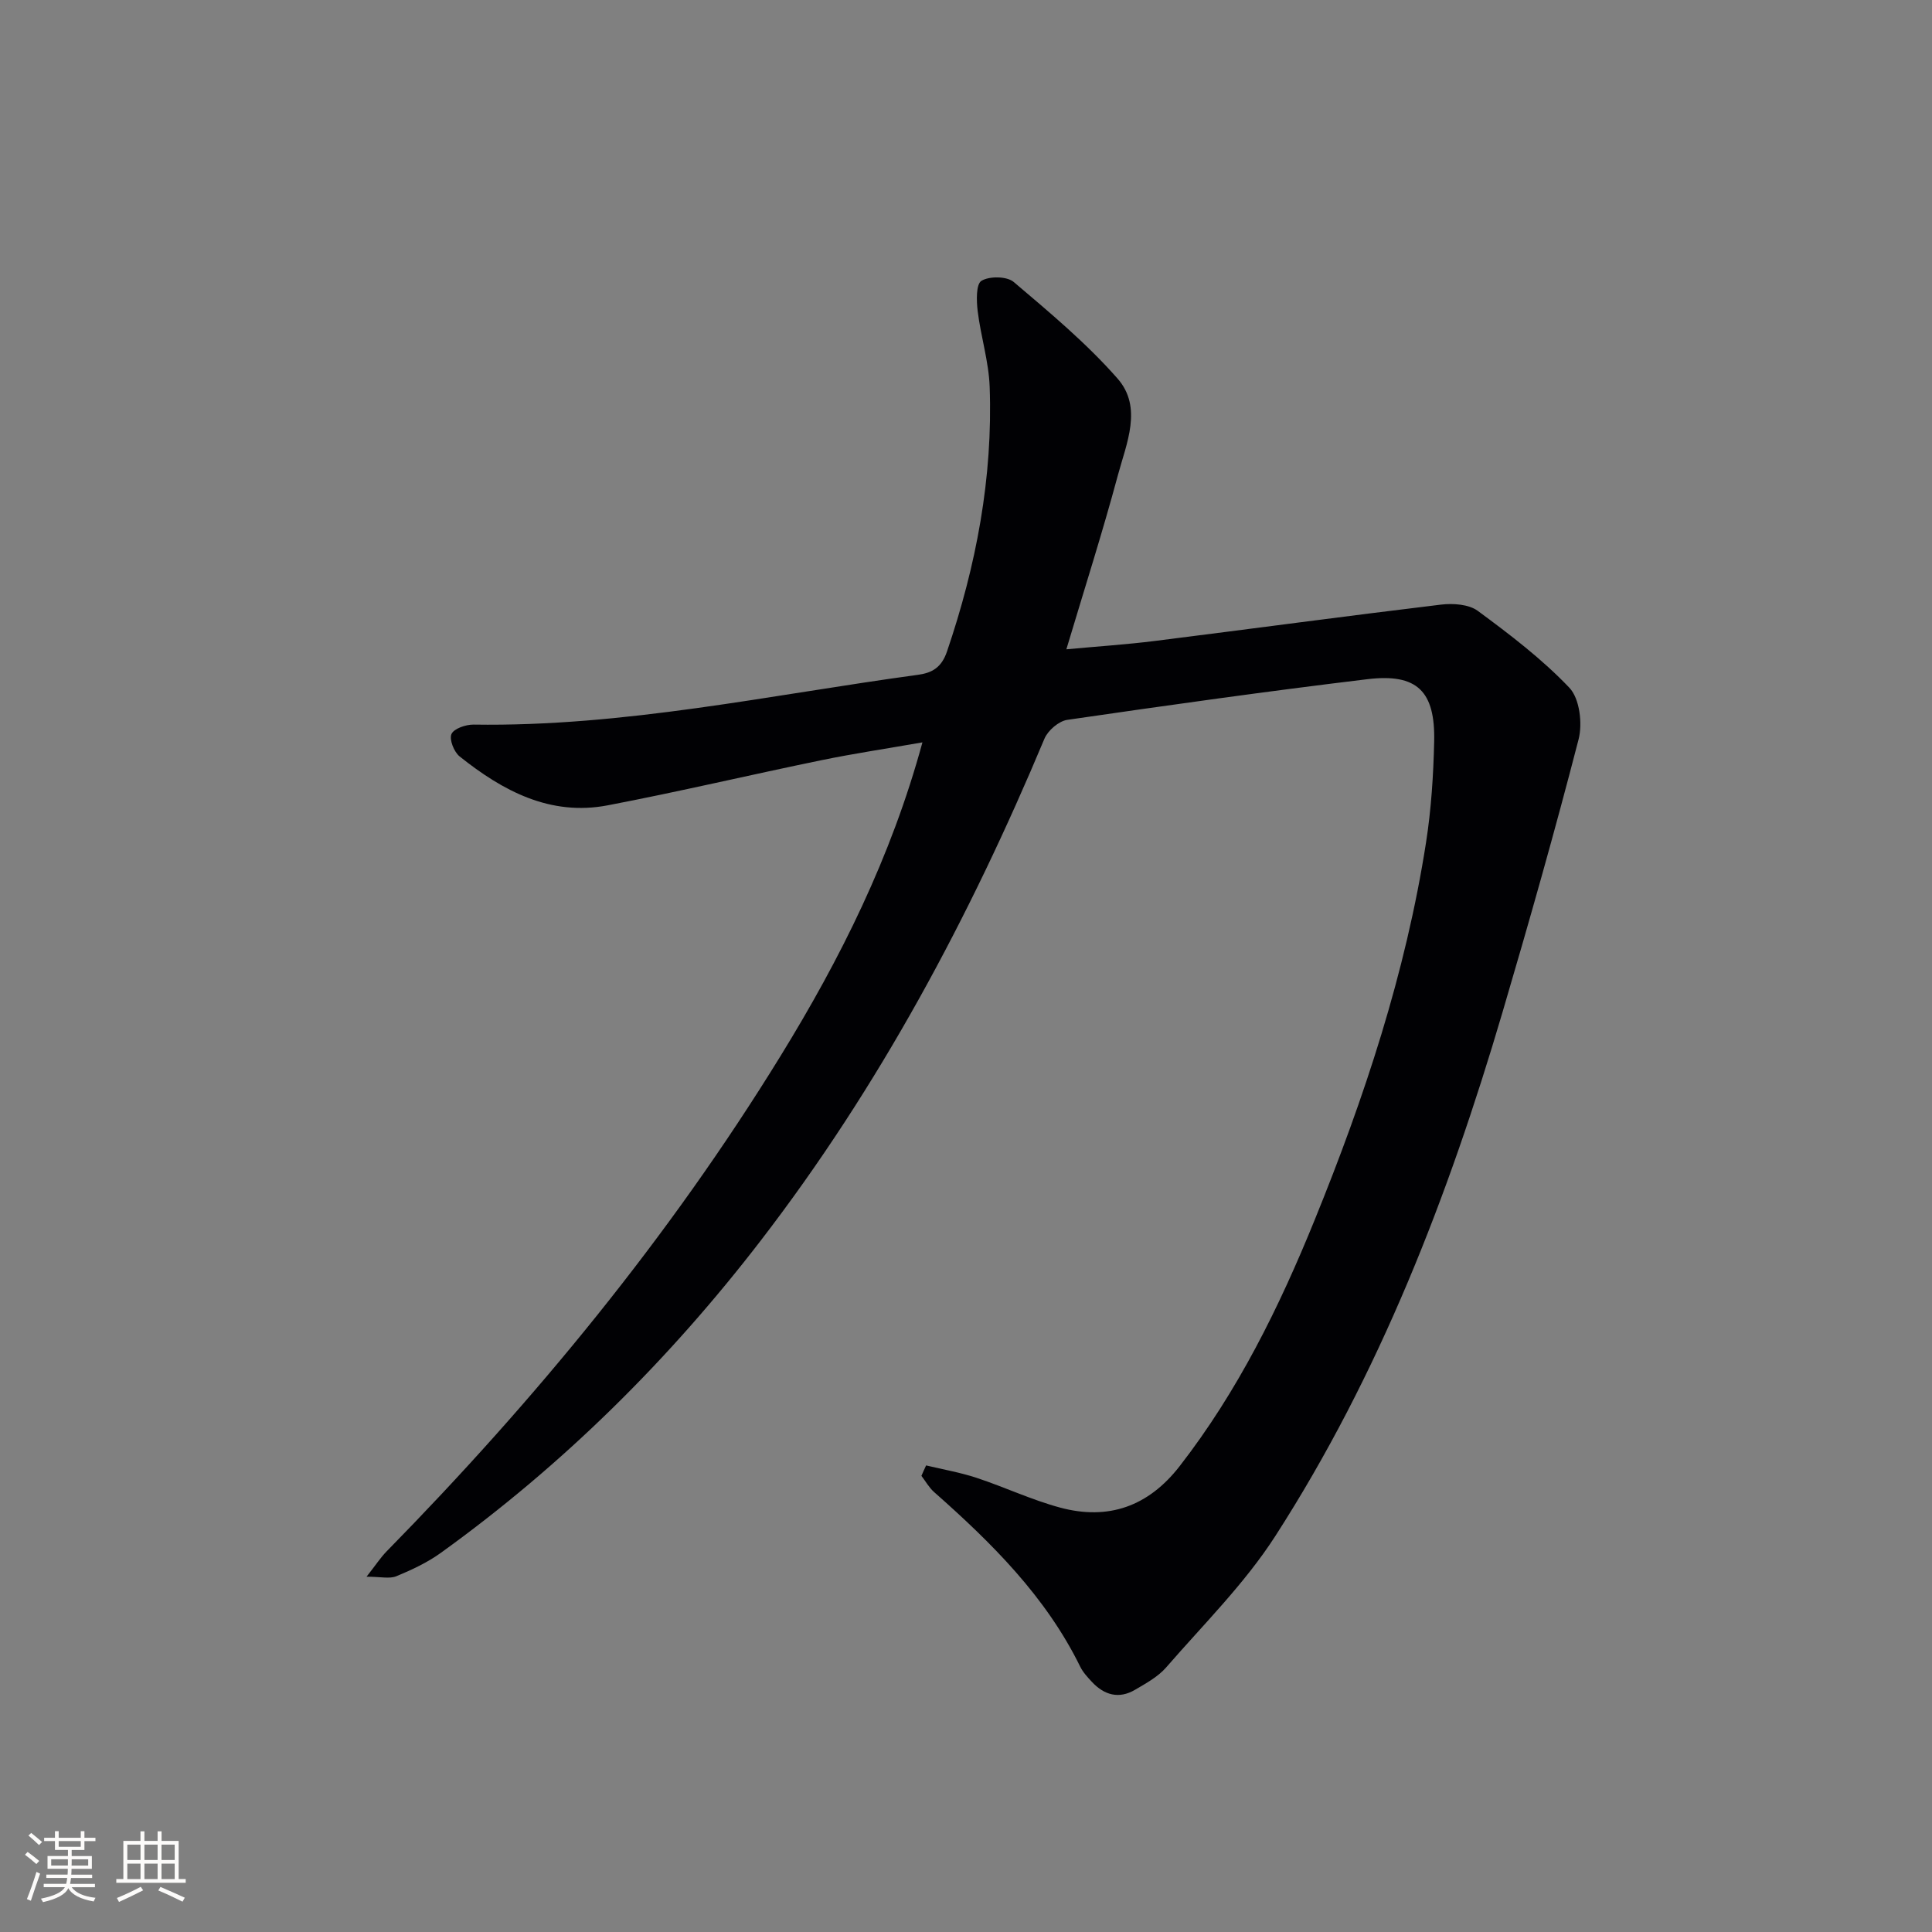 <svg enable-background="new 0 0 400 400" viewBox="0 0 400 400" xmlns="http://www.w3.org/2000/svg"><rect x="0" y="0" width="400" height="400" fill="#808080" stroke="none"/><path d="m191.74 303.4c3.5.84 7.07 1.45 10.48 2.58 5.81 1.92 11.41 4.58 17.3 6.16 9.97 2.67 18.24-.26 24.7-8.57 12.06-15.52 20.63-32.93 27.97-51 10.28-25.28 18.85-51.11 23.06-78.17 1.07-6.87 1.52-13.89 1.68-20.85.24-10.48-3.54-14.17-13.83-12.93-20.75 2.5-41.46 5.41-62.14 8.42-1.76.26-3.99 2.19-4.71 3.88-15.48 36.97-34.23 72.07-58.74 103.92-19 24.7-40.93 46.43-66.24 64.66-2.79 2.01-6.01 3.52-9.21 4.84-1.4.58-3.24.1-6.17.1 1.94-2.47 2.91-3.97 4.13-5.22 30.75-31.35 58.51-65.09 81.56-102.55 12.4-20.15 22.92-41.19 29.4-64.97-7.31 1.28-14.15 2.3-20.91 3.69-14.78 3.04-29.46 6.52-44.28 9.35-11.89 2.27-21.7-3-30.62-10.12-1.17-.93-2.19-3.51-1.7-4.64s2.97-1.98 4.57-1.96c31.12.48 61.44-6.15 92.03-10.31 2.92-.4 4.86-1.51 5.99-4.81 6.06-17.8 9.52-36 8.84-54.82-.19-5.24-1.84-10.42-2.48-15.66-.26-2.13-.36-5.59.78-6.28 1.64-1 5.27-.96 6.69.25 7.46 6.33 15.06 12.67 21.49 19.99 5.24 5.97 1.83 13.43.06 20.03-3.18 11.82-6.91 23.49-10.66 36.02 6.57-.61 12.44-.99 18.26-1.72 19.77-2.48 39.52-5.15 59.3-7.53 2.5-.3 5.76-.08 7.63 1.3 6.64 4.9 13.31 9.97 18.96 15.92 2.12 2.23 2.74 7.4 1.9 10.67-4.89 18.94-10.23 37.76-15.76 56.53-11.22 38.07-25.46 74.93-47.04 108.44-6.33 9.83-14.85 18.26-22.57 27.16-1.69 1.95-4.16 3.3-6.44 4.64-3.35 1.98-6.4 1.12-8.96-1.63-.9-.97-1.85-1.99-2.42-3.16-7.13-14.52-18.33-25.61-30.24-36.13-1.05-.93-1.76-2.23-2.63-3.36.31-.73.64-1.45.97-2.16z" fill="#010104"/><g fill="#fcfbfa"><path d="m5.17 384 .55-.58c.85.61 1.65 1.24 2.4 1.87l-.59.64c-.83-.73-1.62-1.38-2.36-1.93m1.22 9.53-.82-.34c.71-1.76 1.37-3.64 1.98-5.63.24.13.5.25.76.36-.6 1.67-1.24 3.54-1.92 5.61m-.5-13.5.57-.54c.56.44 1.31 1.06 2.26 1.87l-.64.64c-.68-.66-1.41-1.32-2.19-1.97m3.25.46h2.24v-1.36h.77v1.36h4.57v-1.36h.76v1.36h2.28v.69h-2.28v1.84h-2.64v1.26h4.18v2.64h-4.21c0 .45-.02.86-.05 1.21h4.32v.69h-4.38c-.04.34-.1.75-.19 1.22h5.15v.69h-4.82c.87 1.19 2.51 1.92 4.93 2.19-.17.31-.3.57-.37.76-2.77-.49-4.52-1.41-5.26-2.76-.56 1.26-2.3 2.23-5.24 2.9-.12-.25-.26-.48-.43-.72 2.73-.55 4.38-1.34 4.96-2.38h-4.38v-.69h4.65c.1-.38.17-.79.21-1.22h-4.32v-.69h4.4c.03-.34.05-.75.05-1.21h-4.2v-2.64h4.23v-1.26h-2.69v-1.84h-2.24zm1.46 4.46v1.29h3.45c.01-.4.02-.57.01-.53v-.32-.45h-3.46zm1.55-2.59h4.57v-1.19h-4.57zm6.11 2.59h-3.42v.77c-.01.19-.01.37-.02.53h3.44z"/><path d="m32.63 379.16h.82v1.98h3.54v7.89h1.46v.78h-14.37v-.78h1.46v-7.89h3.54v-1.98h.82v1.98h2.73zm-3.49 11.48.5.73c-1.61.82-3.28 1.63-5 2.41-.13-.27-.28-.55-.44-.82 1.75-.72 3.4-1.49 4.94-2.32m-2.78-5.55h2.73v-3.18h-2.73zm0 3.95h2.73v-3.2h-2.73zm3.54-3.95h2.73v-3.18h-2.73zm0 3.95h2.73v-3.2h-2.73zm7.89 4.68c-1.84-.92-3.51-1.7-5.02-2.32l.45-.73c1.89.8 3.57 1.55 5.04 2.23zm-1.62-11.81h-2.73v3.18h2.73zm-2.73 7.13h2.73v-3.2h-2.73z"/></g></svg>